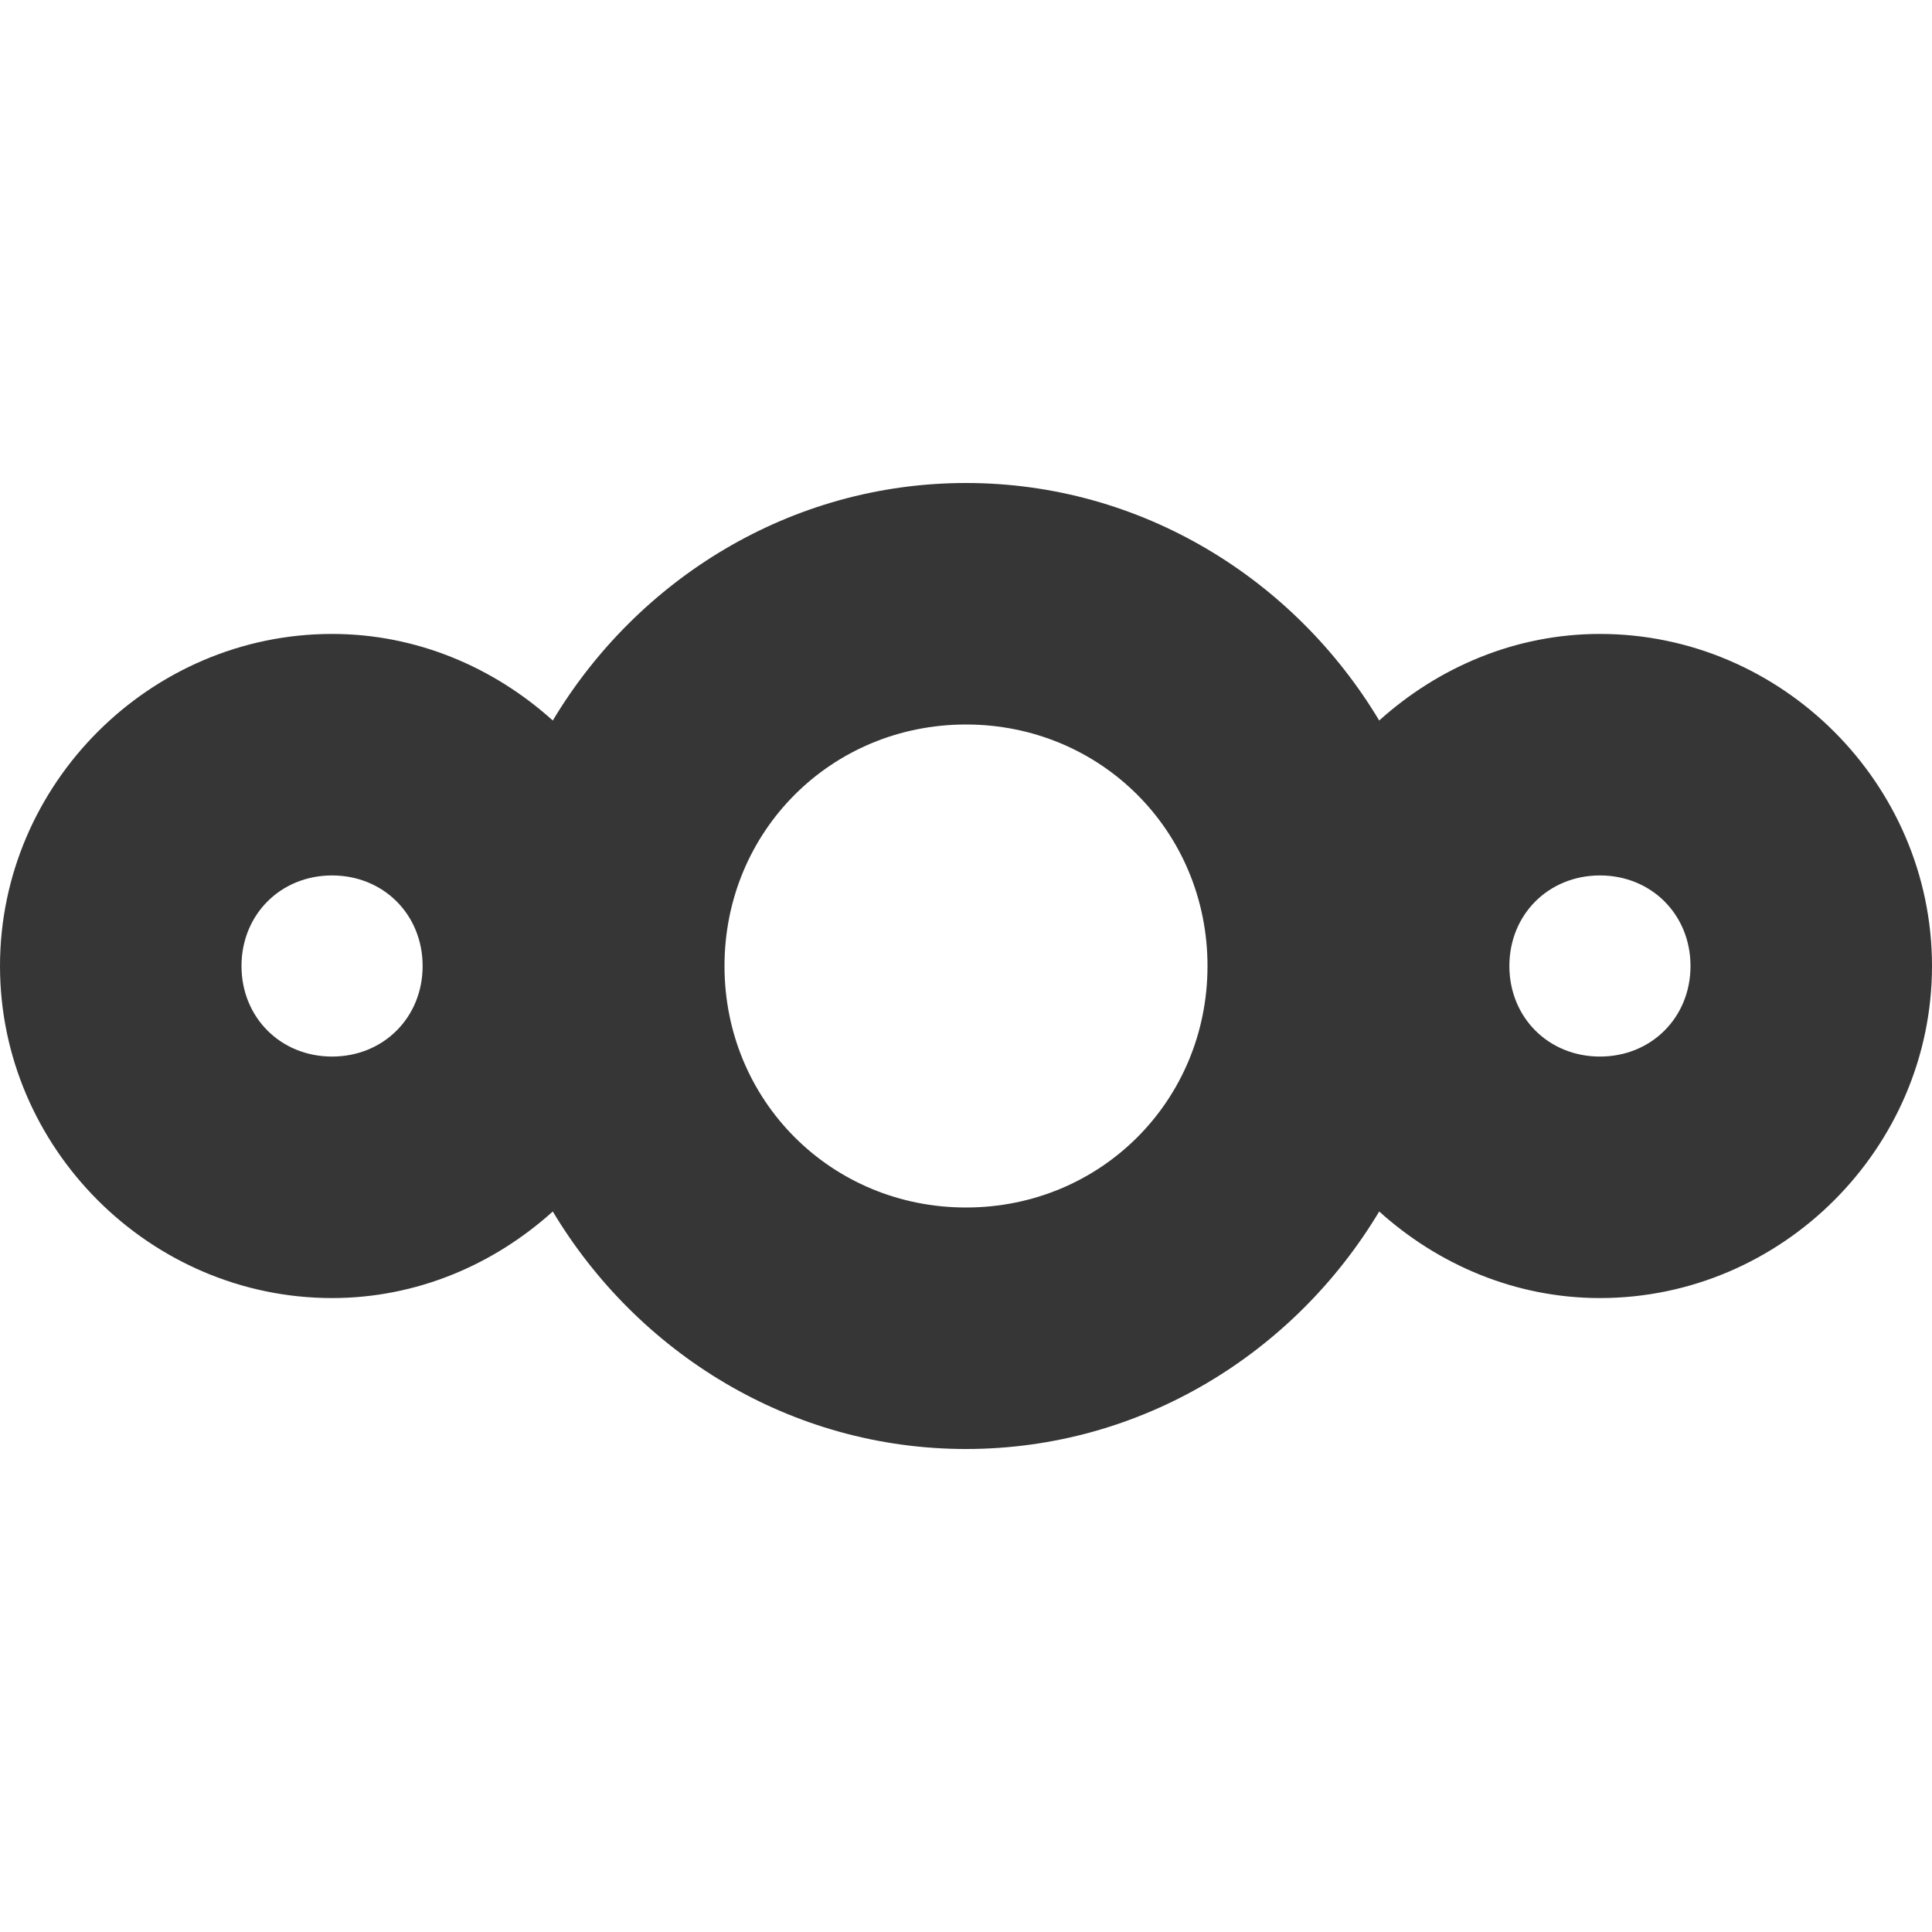 <svg width="16" height="16" version="1.1" viewBox="0 0 16 16" xmlns="http://www.w3.org/2000/svg">
 <path d="m8 4c-1.453 0-2.721 0.797-3.422 1.967-0.488-0.44-1.127-0.717-1.828-0.717-1.507 0-2.75 1.243-2.75 2.75s1.243 2.75 2.75 2.75c0.702 0 1.34-0.277 1.828-0.717 0.701 1.17 1.969 1.967 3.422 1.967s2.721-0.797 3.422-1.967c0.488 0.44 1.127 0.717 1.828 0.717 1.507 0 2.75-1.243 2.75-2.75s-1.243-2.75-2.75-2.75c-0.702 0-1.34 0.277-1.828 0.717-0.701-1.17-1.969-1.967-3.422-1.967zm0 2c1.116 0 2 0.884 2 2s-0.884 2-2 2-2-0.884-2-2 0.884-2 2-2zm-5.25 1.25c0.426 0 0.75 0.324 0.75 0.75s-0.324 0.75-0.75 0.75-0.75-0.324-0.75-0.75 0.324-0.75 0.75-0.75zm10.5 0c0.426 0 0.75 0.324 0.75 0.75s-0.324 0.75-0.75 0.75-0.75-0.324-0.75-0.75 0.324-0.75 0.75-0.75z" fill="#363636"/>
</svg>
